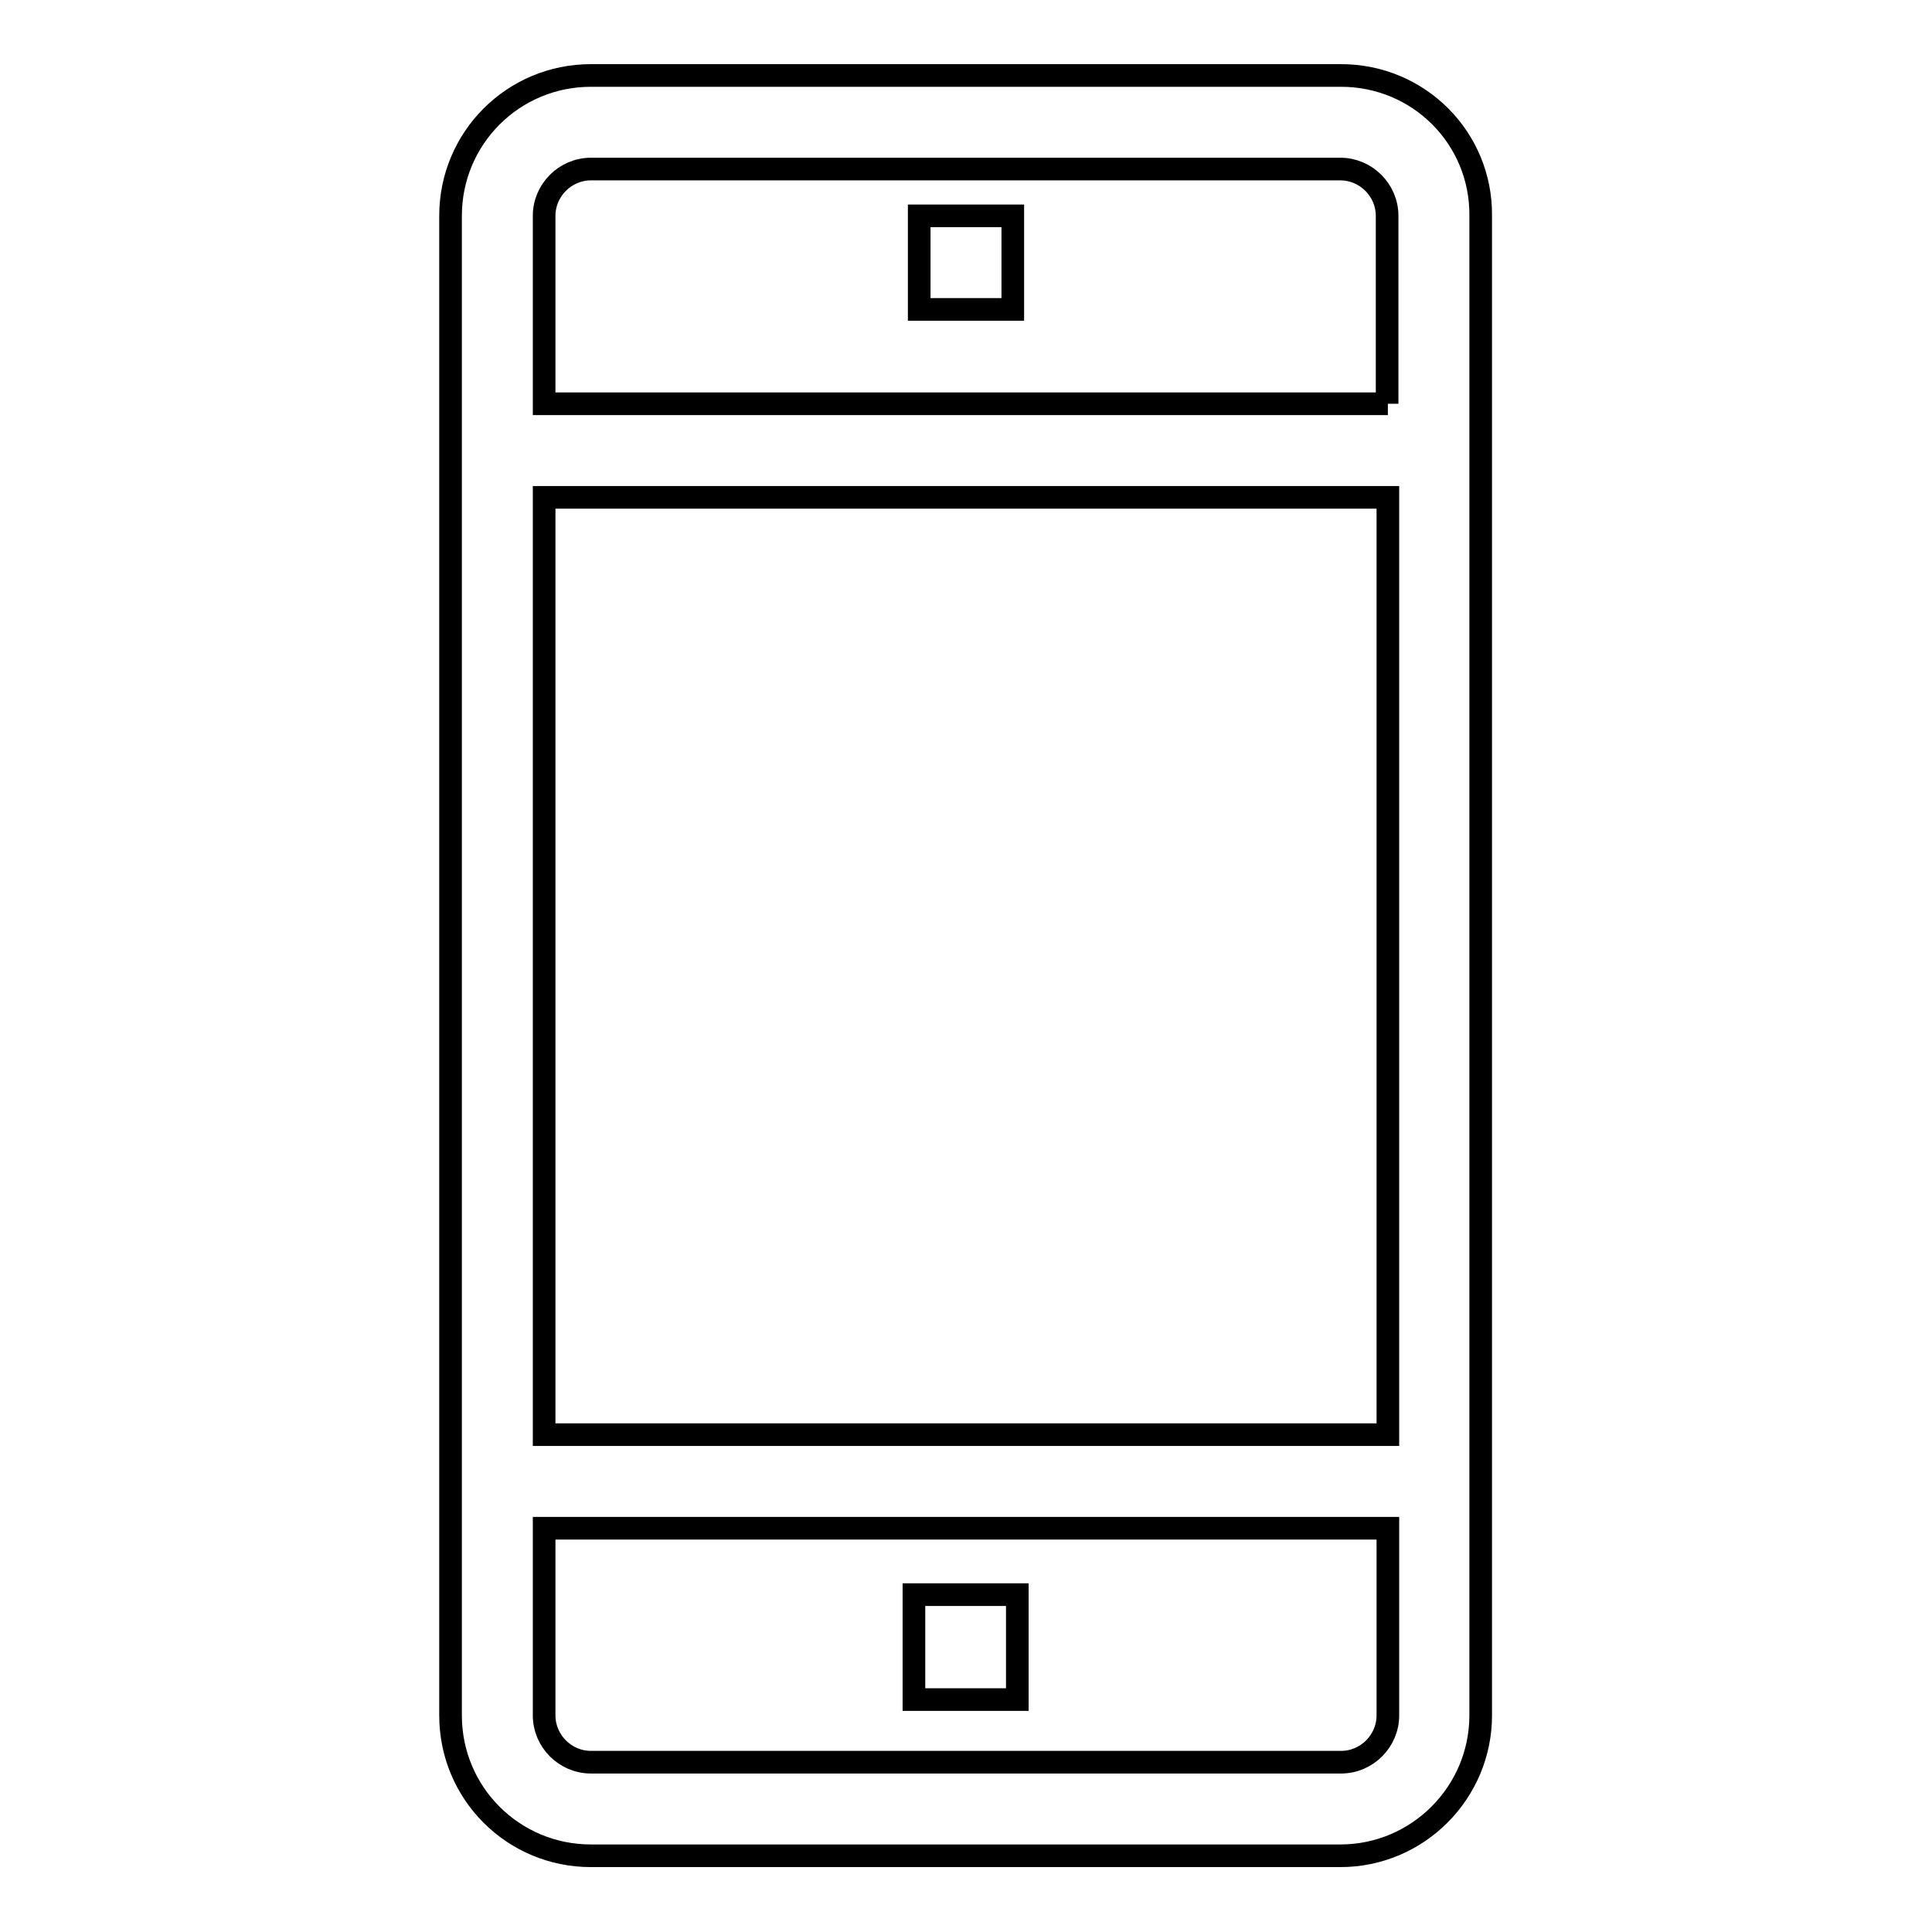 <?xml version="1.0" encoding="utf-8"?>
<!-- Svg Vector Icons : http://www.onlinewebfonts.com/icon -->
<!DOCTYPE svg PUBLIC "-//W3C//DTD SVG 1.1//EN" "http://www.w3.org/Graphics/SVG/1.1/DTD/svg11.dtd">
<svg version="1.1" xmlns="http://www.w3.org/2000/svg" xmlns:xlink="http://www.w3.org/1999/xlink" x="0px" y="0px" viewBox="0 0 256 256" enable-background="new 0 0 256 256" xml:space="preserve">
<g><g><path stroke-width="3" fill-opacity="0" stroke="#000000"  d="M177.7,10H78.3C68,10,59.7,18.3,59.7,28.6v198.7c0,10.3,8.3,18.6,18.6,18.6h99.3c10.3,0,18.6-8.4,18.6-18.6V28.6C196.3,18.3,188,10,177.7,10z M183.9,227.3c0,3.4-2.8,6.2-6.2,6.2H78.3c-3.4,0-6.2-2.8-6.2-6.2v-24.8h111.8V227.3L183.9,227.3z M183.9,190.1H72.1V65.9h111.8V190.1z M183.9,53.5H72.1V28.6c0-3.4,2.8-6.2,6.2-6.2h99.3c3.4,0,6.2,2.8,6.2,6.2V53.5z M134.8,211.3h-13.7v13.9h13.7V211.3z M121.8,41h12.4V28.6h-12.4V41z"/></g></g>
</svg>
